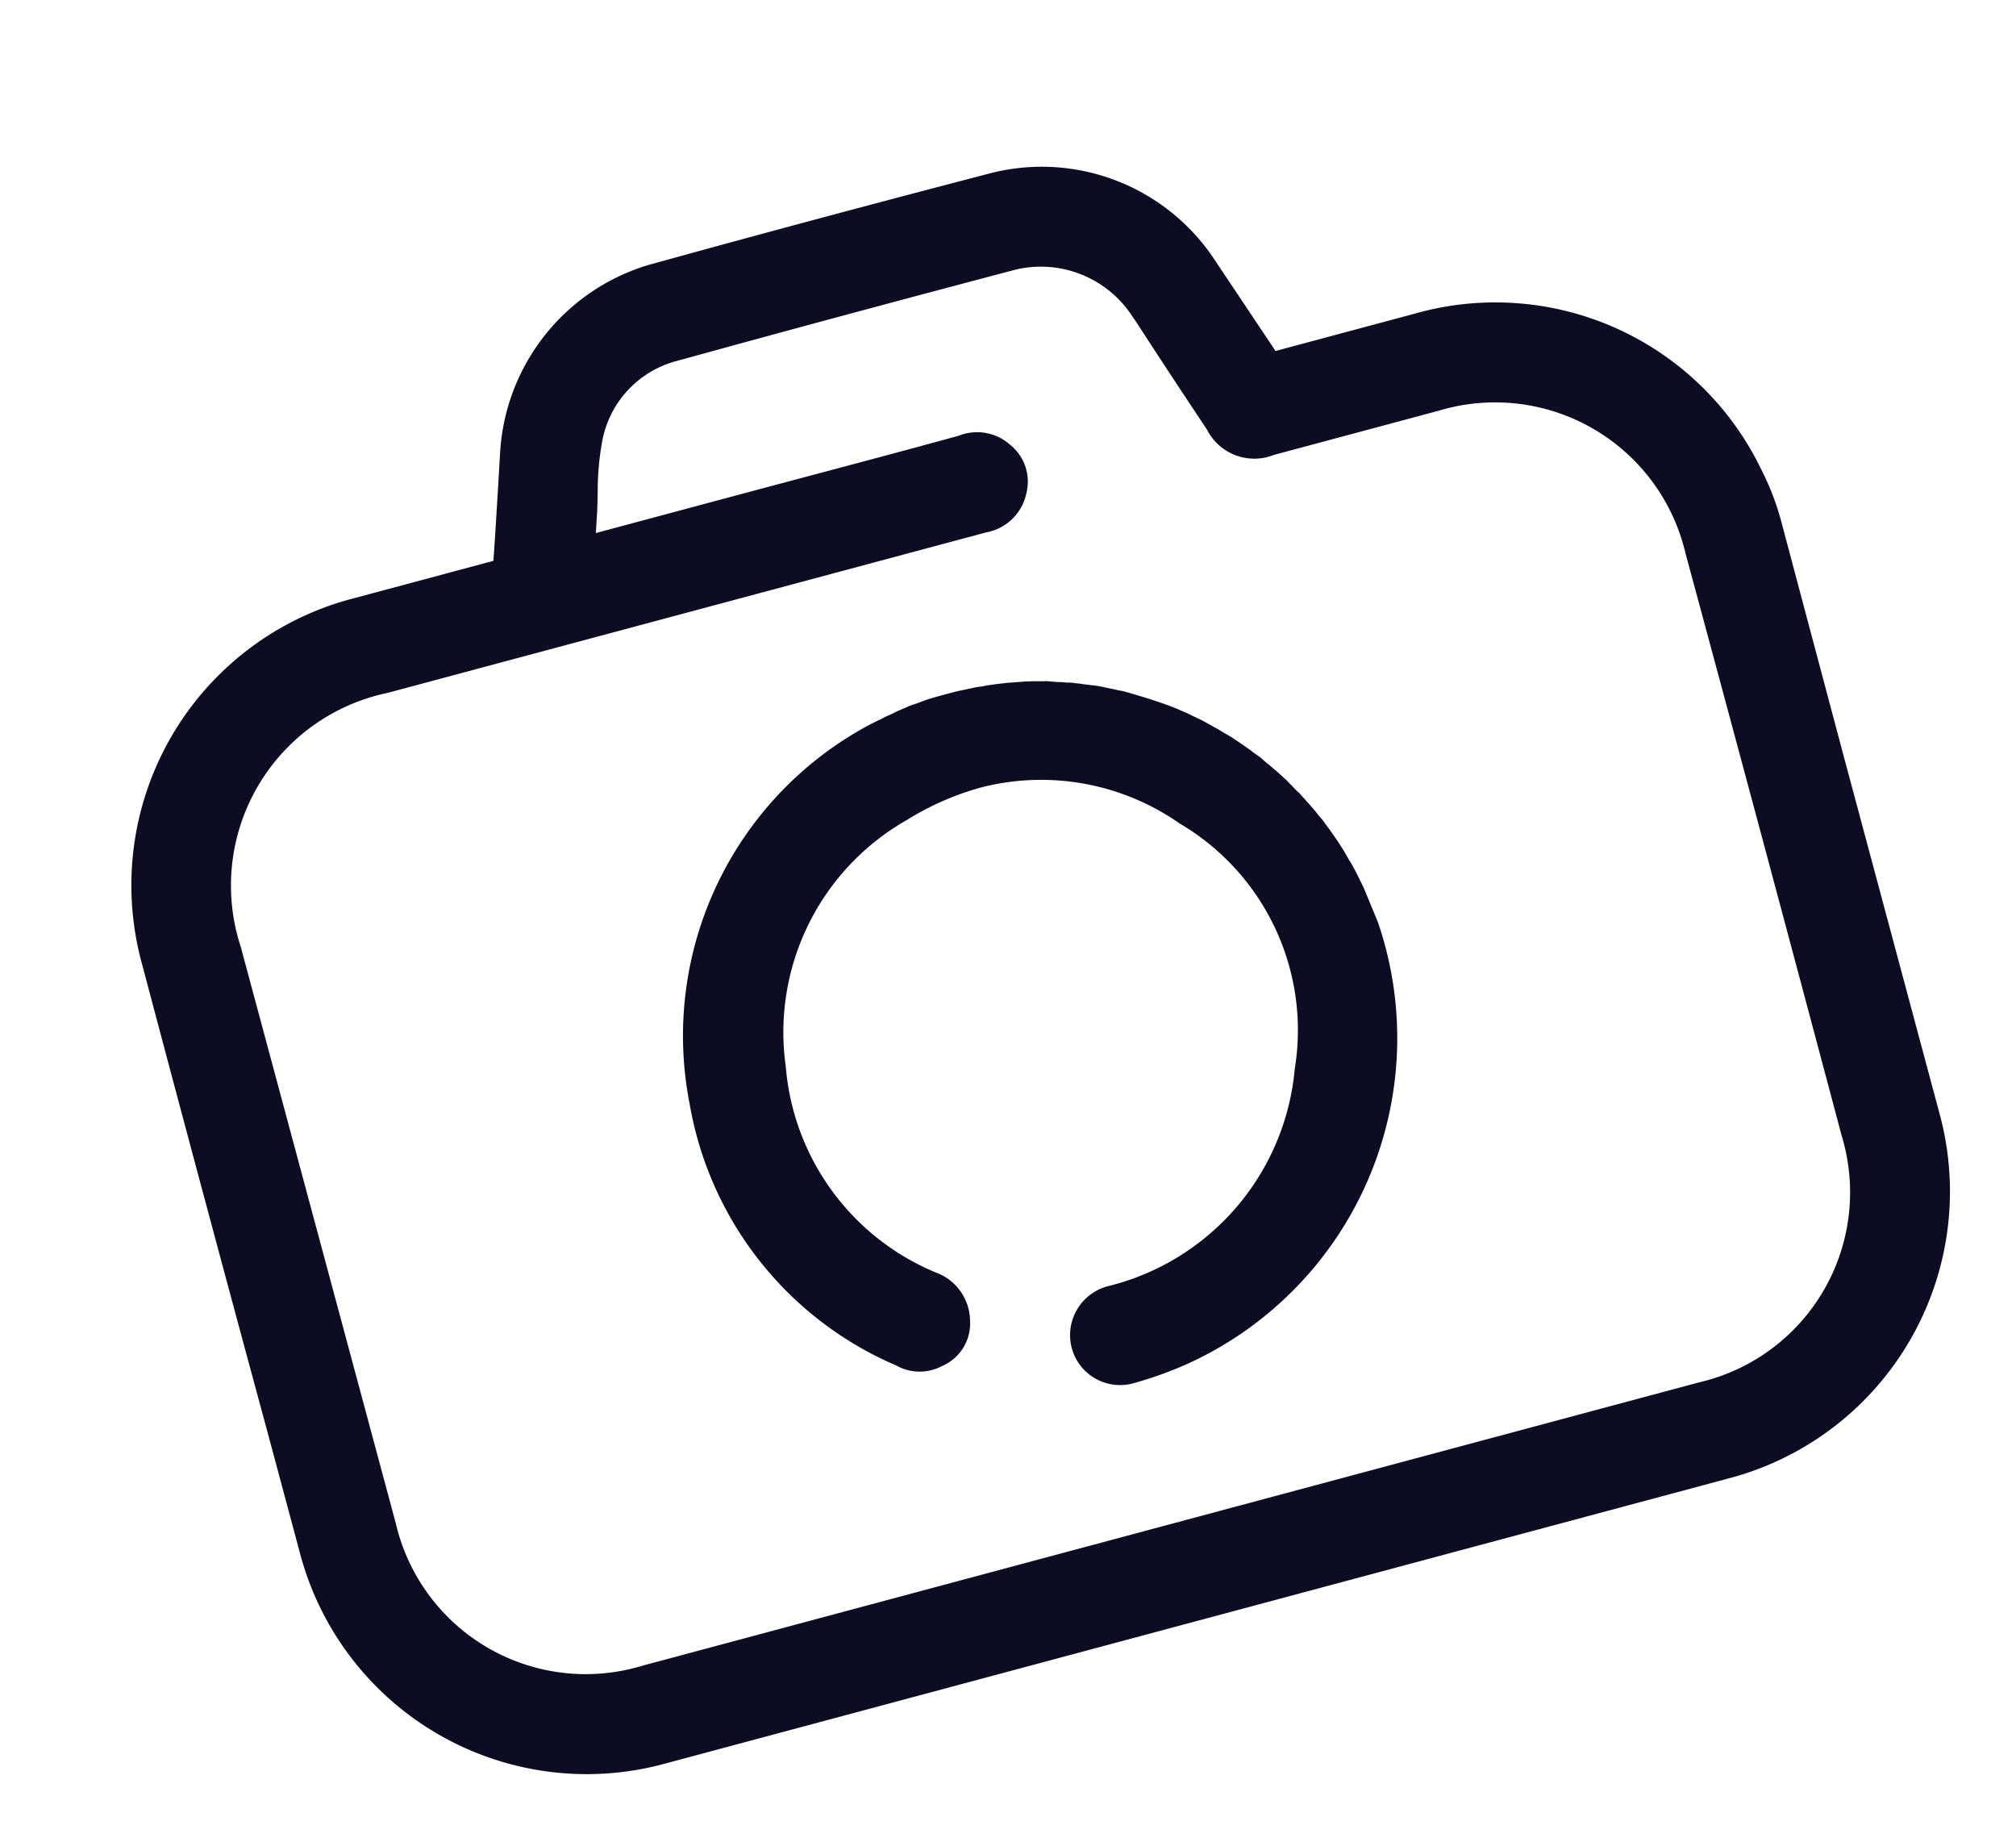 <svg xmlns="http://www.w3.org/2000/svg" width="64.432" height="58.872" viewBox="0 0 64.432 58.872">
  <g id="camera" transform="matrix(0.966, -0.259, 0.259, 0.966, -268.874, 81.586)">
    <path id="Path_676" data-name="Path 676" d="M301.252,37.874a12.156,12.156,0,0,1-1.711.145h-.029a1.6,1.6,0,0,1-1.668-1.552,1.616,1.616,0,0,1,1.653-1.653,7.874,7.874,0,0,0,7.54-5.162,7.659,7.659,0,0,0-1.523-8.526,7.717,7.717,0,0,0-5.844-2.755,9.033,9.033,0,0,0-2.552.392,7.8,7.8,0,0,0-5.771,6.6,7.815,7.815,0,0,0,2.9,7.584,1.668,1.668,0,0,1,.682,1.8,1.483,1.483,0,0,1-1.247,1.16,1.521,1.521,0,0,1-1.392-.391,11.151,11.151,0,0,1-4.22-9.8,11.265,11.265,0,0,1,8.773-10.223c.1-.014.2-.043.319-.058a1.627,1.627,0,0,1,.3-.058l.217-.044.087-.014.3-.044a2.372,2.372,0,0,1,.319-.029l.3-.029c.2-.015.42-.015.624-.015h.116c.188,0,.362,0,.536.015l.3.014a1.981,1.981,0,0,1,.276.029c.275.014.536.058.826.1l.522.1c.087.014.174.043.261.058.174.043.348.1.449.116l.319.116a2.5,2.5,0,0,1,.3.1,1.011,1.011,0,0,1,.247.087,1.656,1.656,0,0,1,.217.087l.435.174c.087.044.159.073.261.131l.261.131a1.945,1.945,0,0,0,.174.087c.145.073.276.16.421.247l.189.116c.3.189.609.392.884.595l.333.261c.058.044.1.087.2.174l.174.145c.13.116.247.232.377.363.087.073.159.16.247.247l.2.2c.087.1.174.2.276.319l.217.261c.058.087.131.16.232.29l.145.218c.073.087.13.188.247.348l.073.116.058.087.1.16c.043.087.1.174.145.261s.1.174.13.218l.043.087c.044.087.087.16.116.232.073.131.13.261.189.377a3.1,3.1,0,0,0,.145.319c.043.116.087.232.13.333l.1.276a7.373,7.373,0,0,1,.261.855c.029.073.044.16.072.247.058.261.116.522.16.8l.145,1.117A11.429,11.429,0,0,1,301.252,37.874Z" transform="translate(4.879 4.88)" fill="#0d0c22"/>
    <path id="Path_677" data-name="Path 677" d="M331.274,19.888a9.429,9.429,0,0,0-9.4-7.671h-4.611l-1.131-3.335a6.617,6.617,0,0,0-6.148-4.51c-3.9-.029-7.714-.029-11.339,0A6.665,6.665,0,0,0,292.5,8.9c-.333,1-.667,2.016-1.029,3.074l-.087.247h-4.64a9.469,9.469,0,0,0-9.541,9.556c-.015,5.177-.015,10.339,0,15.515v3.93a9.478,9.478,0,0,0,9.556,9.541h35.148a9.478,9.478,0,0,0,9.541-9.556V29.168l.014-7.41A8.43,8.43,0,0,0,331.274,19.888Zm-3.03,21.228a6.231,6.231,0,0,1-6.438,6.438h-34.96a6.231,6.231,0,0,1-6.438-6.438l-.015-19.068a6.287,6.287,0,0,1,6.627-6.627h19.807a1.606,1.606,0,0,0,1.581-.9,1.508,1.508,0,0,0-.116-1.61,1.584,1.584,0,0,0-1.508-.7c-2.552.015-5.1,0-7.656,0h-4.35l.159-.479c.087-.247.16-.508.232-.754a8.969,8.969,0,0,1,.566-1.552,3.266,3.266,0,0,1,3-1.856c3.8-.029,7.6-.029,11.165-.015a3.485,3.485,0,0,1,3.234,2.422l.072.2c.421,1.305.855,2.61,1.291,3.9a1.694,1.694,0,0,0,1.856,1.334h5.452a6.248,6.248,0,0,1,6.438,6.438Q328.265,31.5,328.244,41.116Z" fill="#0d0c22"/>
  </g>
</svg>
